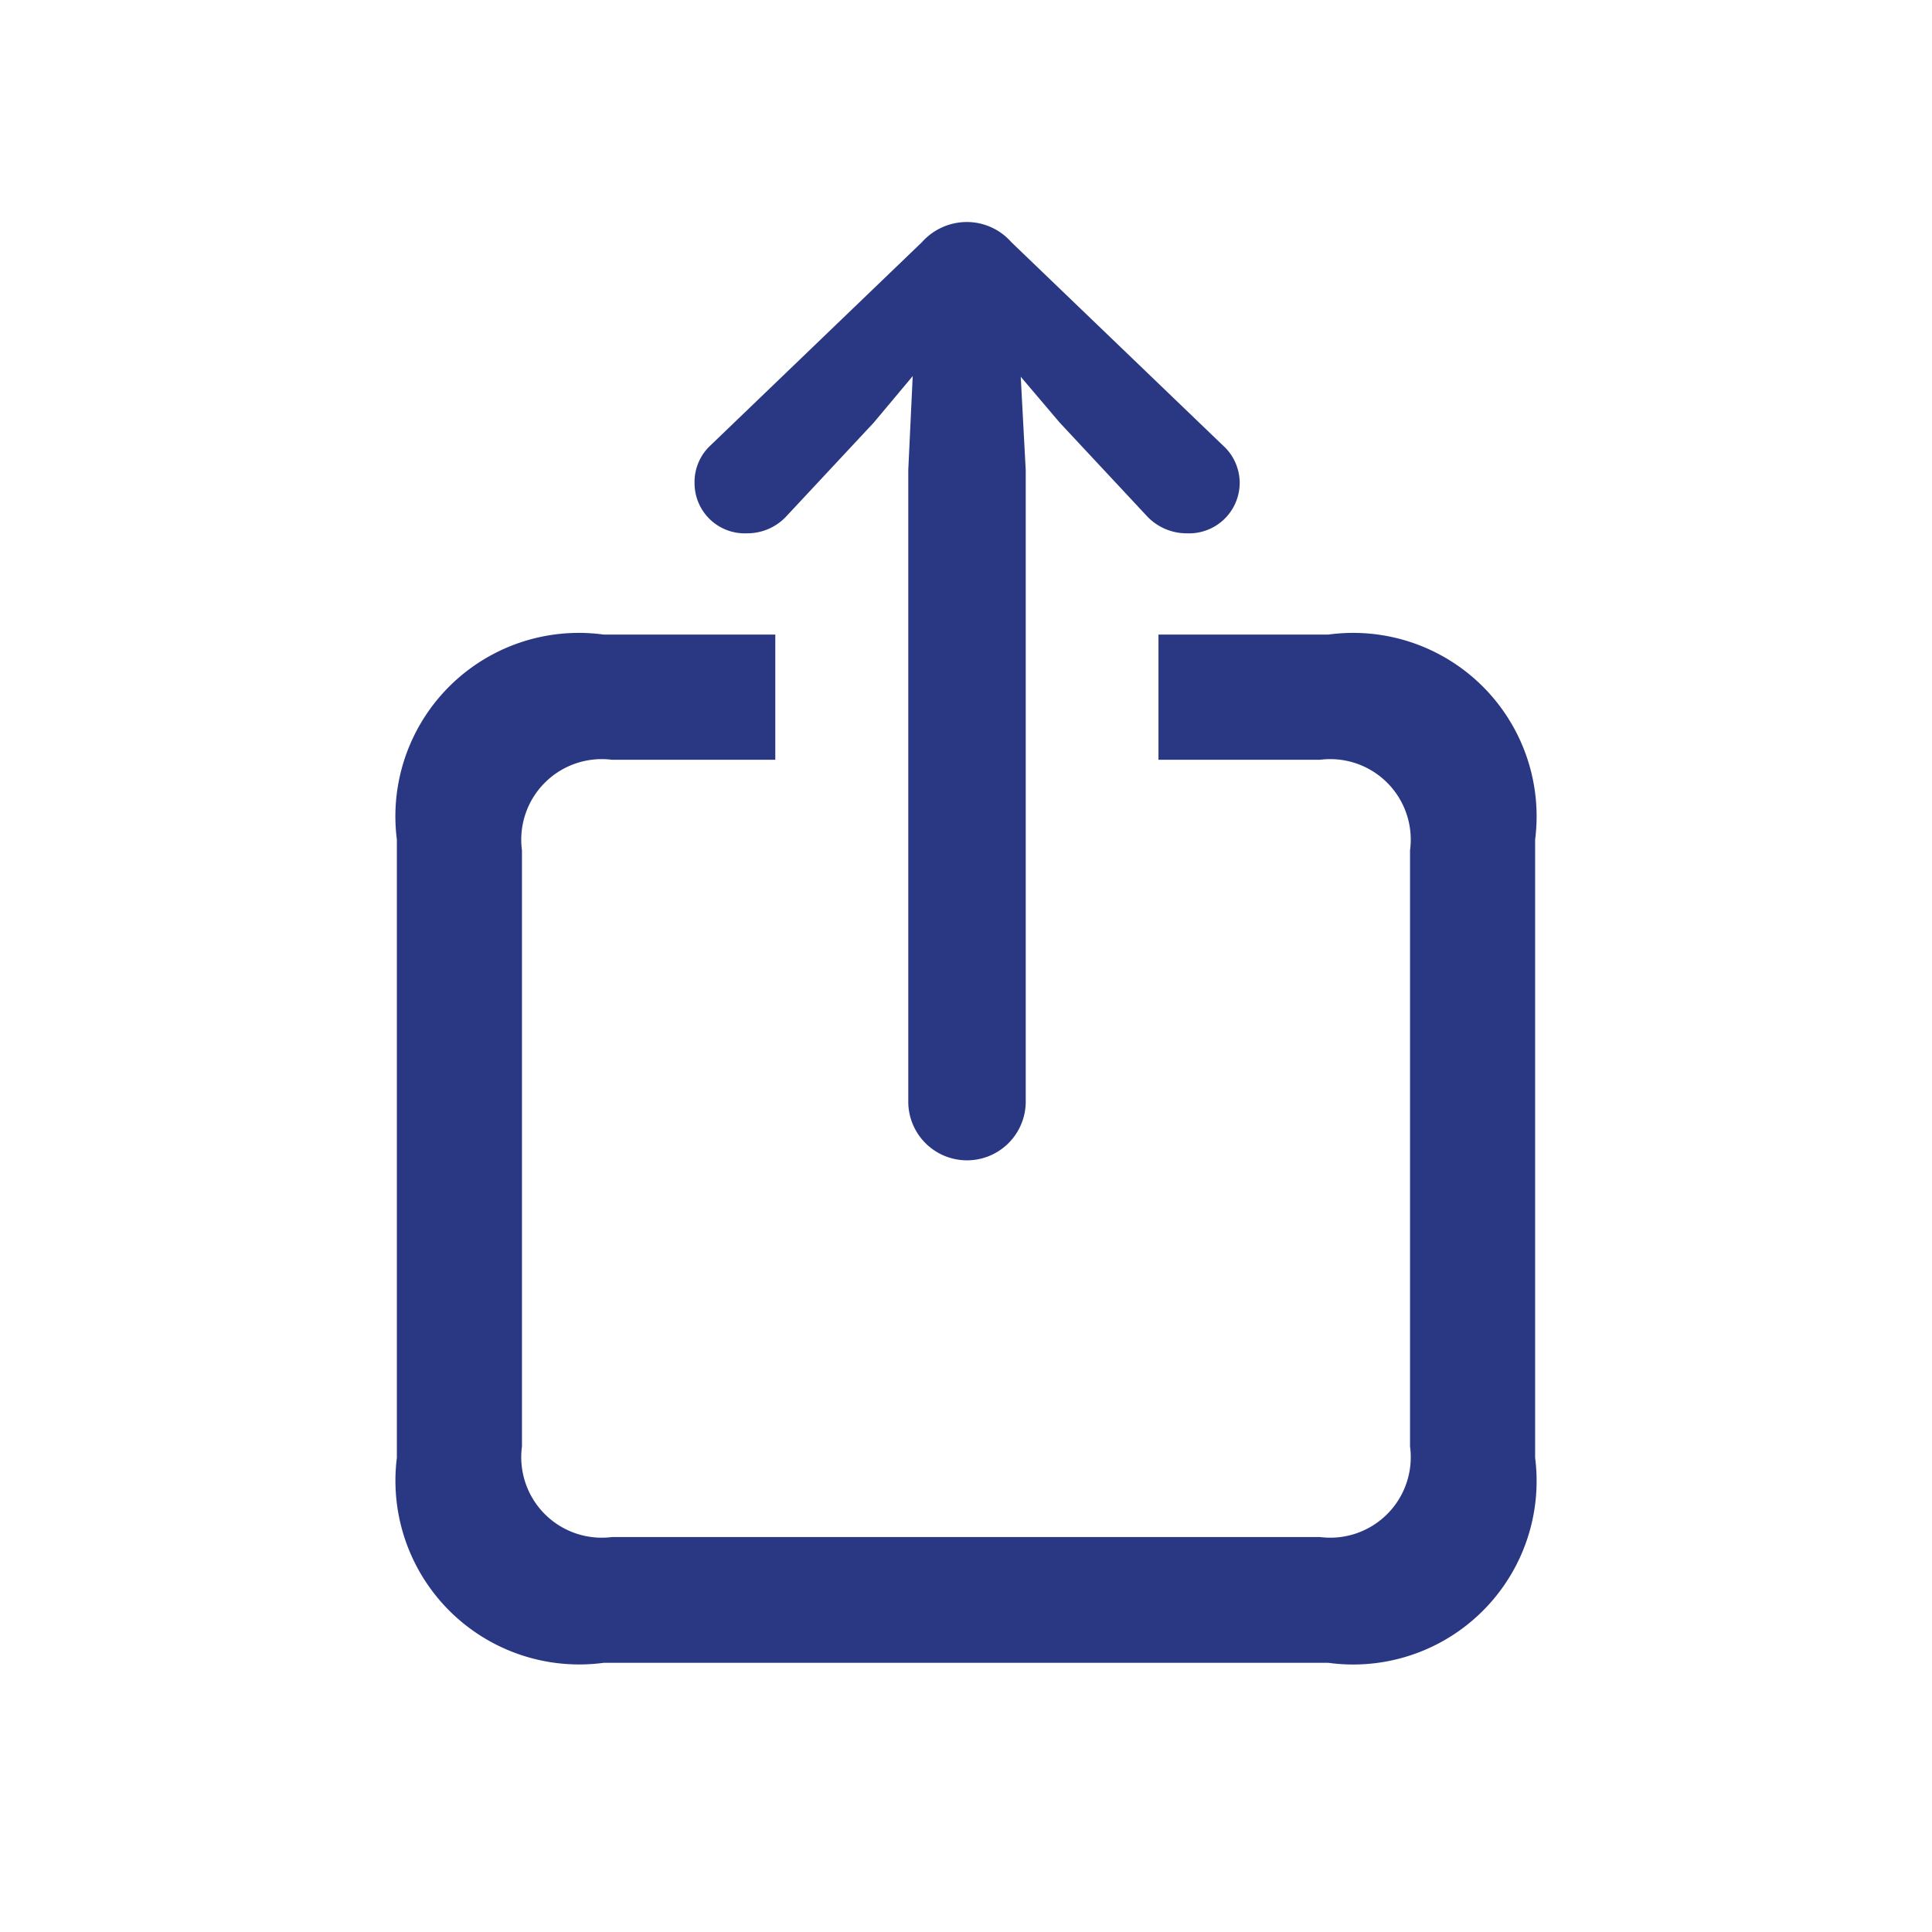 <svg xmlns="http://www.w3.org/2000/svg" width="24" height="24" viewBox="0 0 24 24"><defs><style>.a,.b{fill:#2a3884;}.a{opacity:0;}</style></defs><g transform="translate(-6 -6)"><rect class="a" width="24" height="24" rx="12" transform="translate(6 6)"/><path class="b" d="M.008-3.586A.73.73,0,0,0,.742-4.3v-7.859L.68-13.32l.484.57L2.25-11.586a.675.675,0,0,0,.492.211A.629.629,0,0,0,3.4-12a.628.628,0,0,0-.211-.469L.563-14.992a.736.736,0,0,0-.555-.25.748.748,0,0,0-.555.25l-2.625,2.523a.62.62,0,0,0-.2.469.623.623,0,0,0,.648.625.662.662,0,0,0,.492-.211l1.086-1.164.484-.578-.055,1.164V-4.3A.729.729,0,0,0,.008-3.586ZM-4.5,2.656h9A2.279,2.279,0,0,0,7.07.109V-7.57A2.279,2.279,0,0,0,4.5-10.117H2.391v1.555H4.4A1,1,0,0,1,5.516-7.437V-.031A1,1,0,0,1,4.4,1.094H-4.4A1,1,0,0,1-5.516-.031V-7.437A1,1,0,0,1-4.4-8.562h2.031v-1.555H-4.5A2.279,2.279,0,0,0-7.07-7.57V.109A2.283,2.283,0,0,0-4.5,2.656Z" transform="translate(18 24)"/></g></svg>